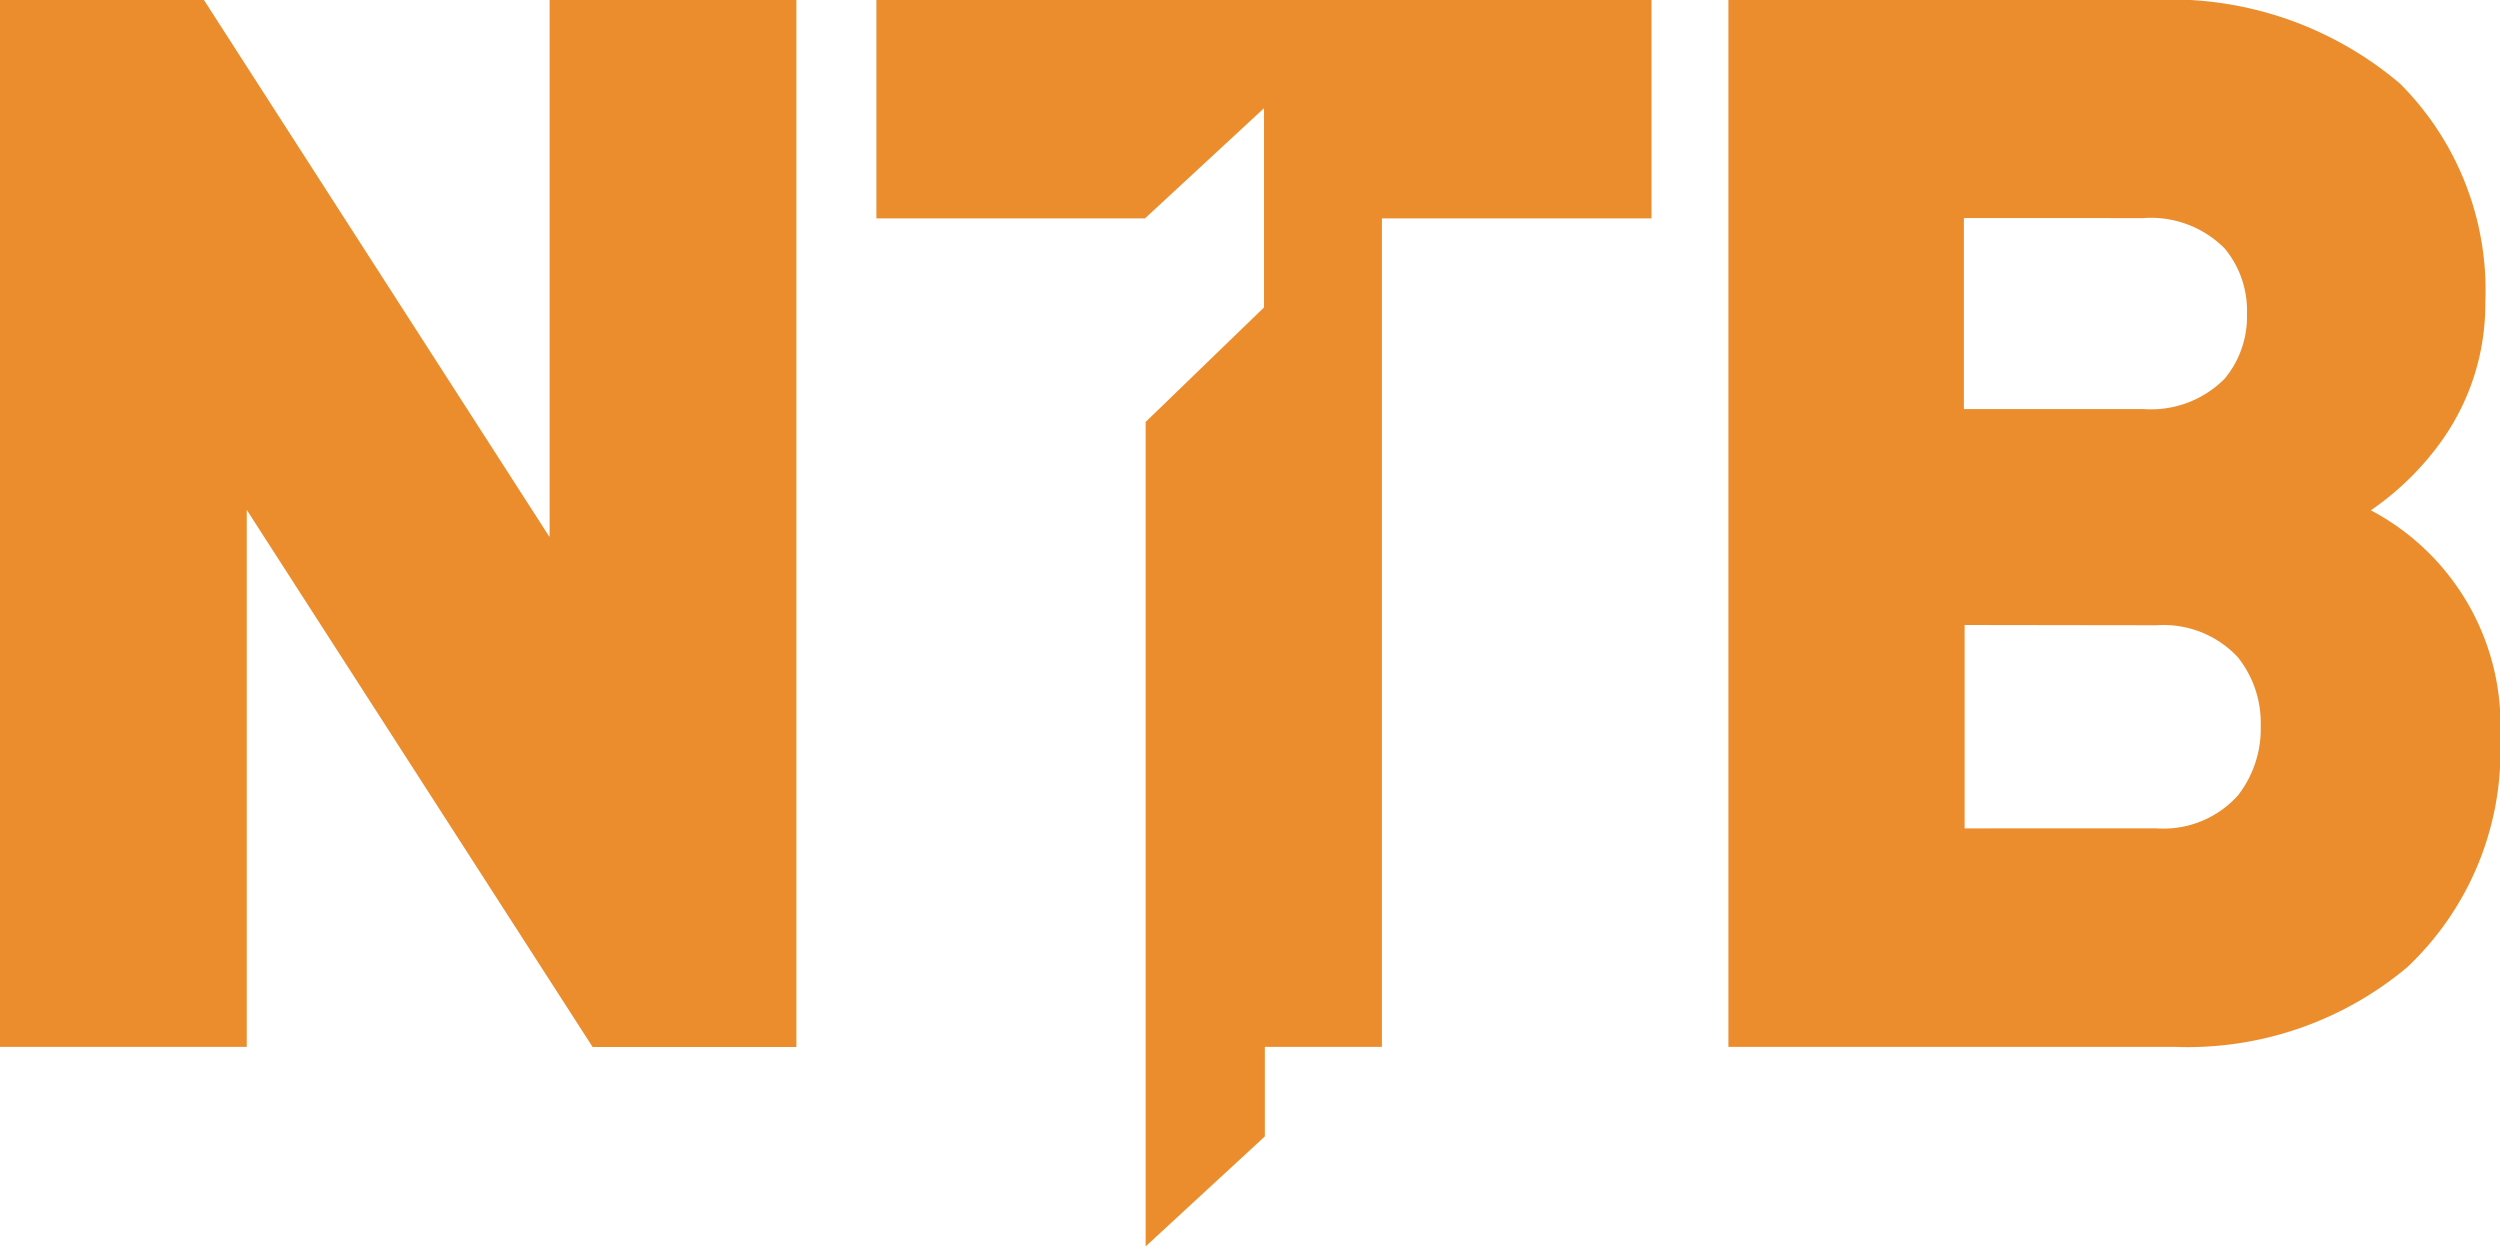 <svg id="Component_10_1" data-name="Component 10 – 1" xmlns="http://www.w3.org/2000/svg" width="60" height="29.914" viewBox="0 0 47.476 23.67">
  <path id="Fill_29" data-name="Fill 29" d="M8.455,19.88H0V0H8.036a6.721,6.721,0,0,1,4.718,1.588,5.547,5.547,0,0,1,1.62,4.163,4.468,4.468,0,0,1-.858,2.661A5.389,5.389,0,0,1,12.2,9.691a4.616,4.616,0,0,1,2.457,4.326,5.646,5.646,0,0,1-1.77,4.355A6.5,6.5,0,0,1,8.455,19.88ZM4.486,11.869v3.862H8.132a1.9,1.9,0,0,0,1.545-.626,2.058,2.058,0,0,0,.432-1.321,2,2,0,0,0-.432-1.3,1.925,1.925,0,0,0-1.545-.61ZM4.472,4.141V7.768H7.879a1.969,1.969,0,0,0,1.547-.578,1.848,1.848,0,0,0,.422-1.235A1.849,1.849,0,0,0,9.426,4.72a1.969,1.969,0,0,0-1.547-.578Z" transform="translate(32.823)" fill="#eb8d2d"/>
  <path id="Fill_30" data-name="Fill 30" d="M10.437,10.2,3.873,0H0V19.88H4.686V9.683l6.568,10.2h3.87V0H10.437V10.2" fill="#eb8d2d"/>
  <path id="Fill_31" data-name="Fill 31" d="M0,4.148H5.1L7.361,2.055V5.838L5.113,8.013V23.67l2.264-2.089v-1.7H9.6V4.148H14.72V0H0V4.148" transform="translate(16.643)" fill="#eb8d2d"/>
</svg>
